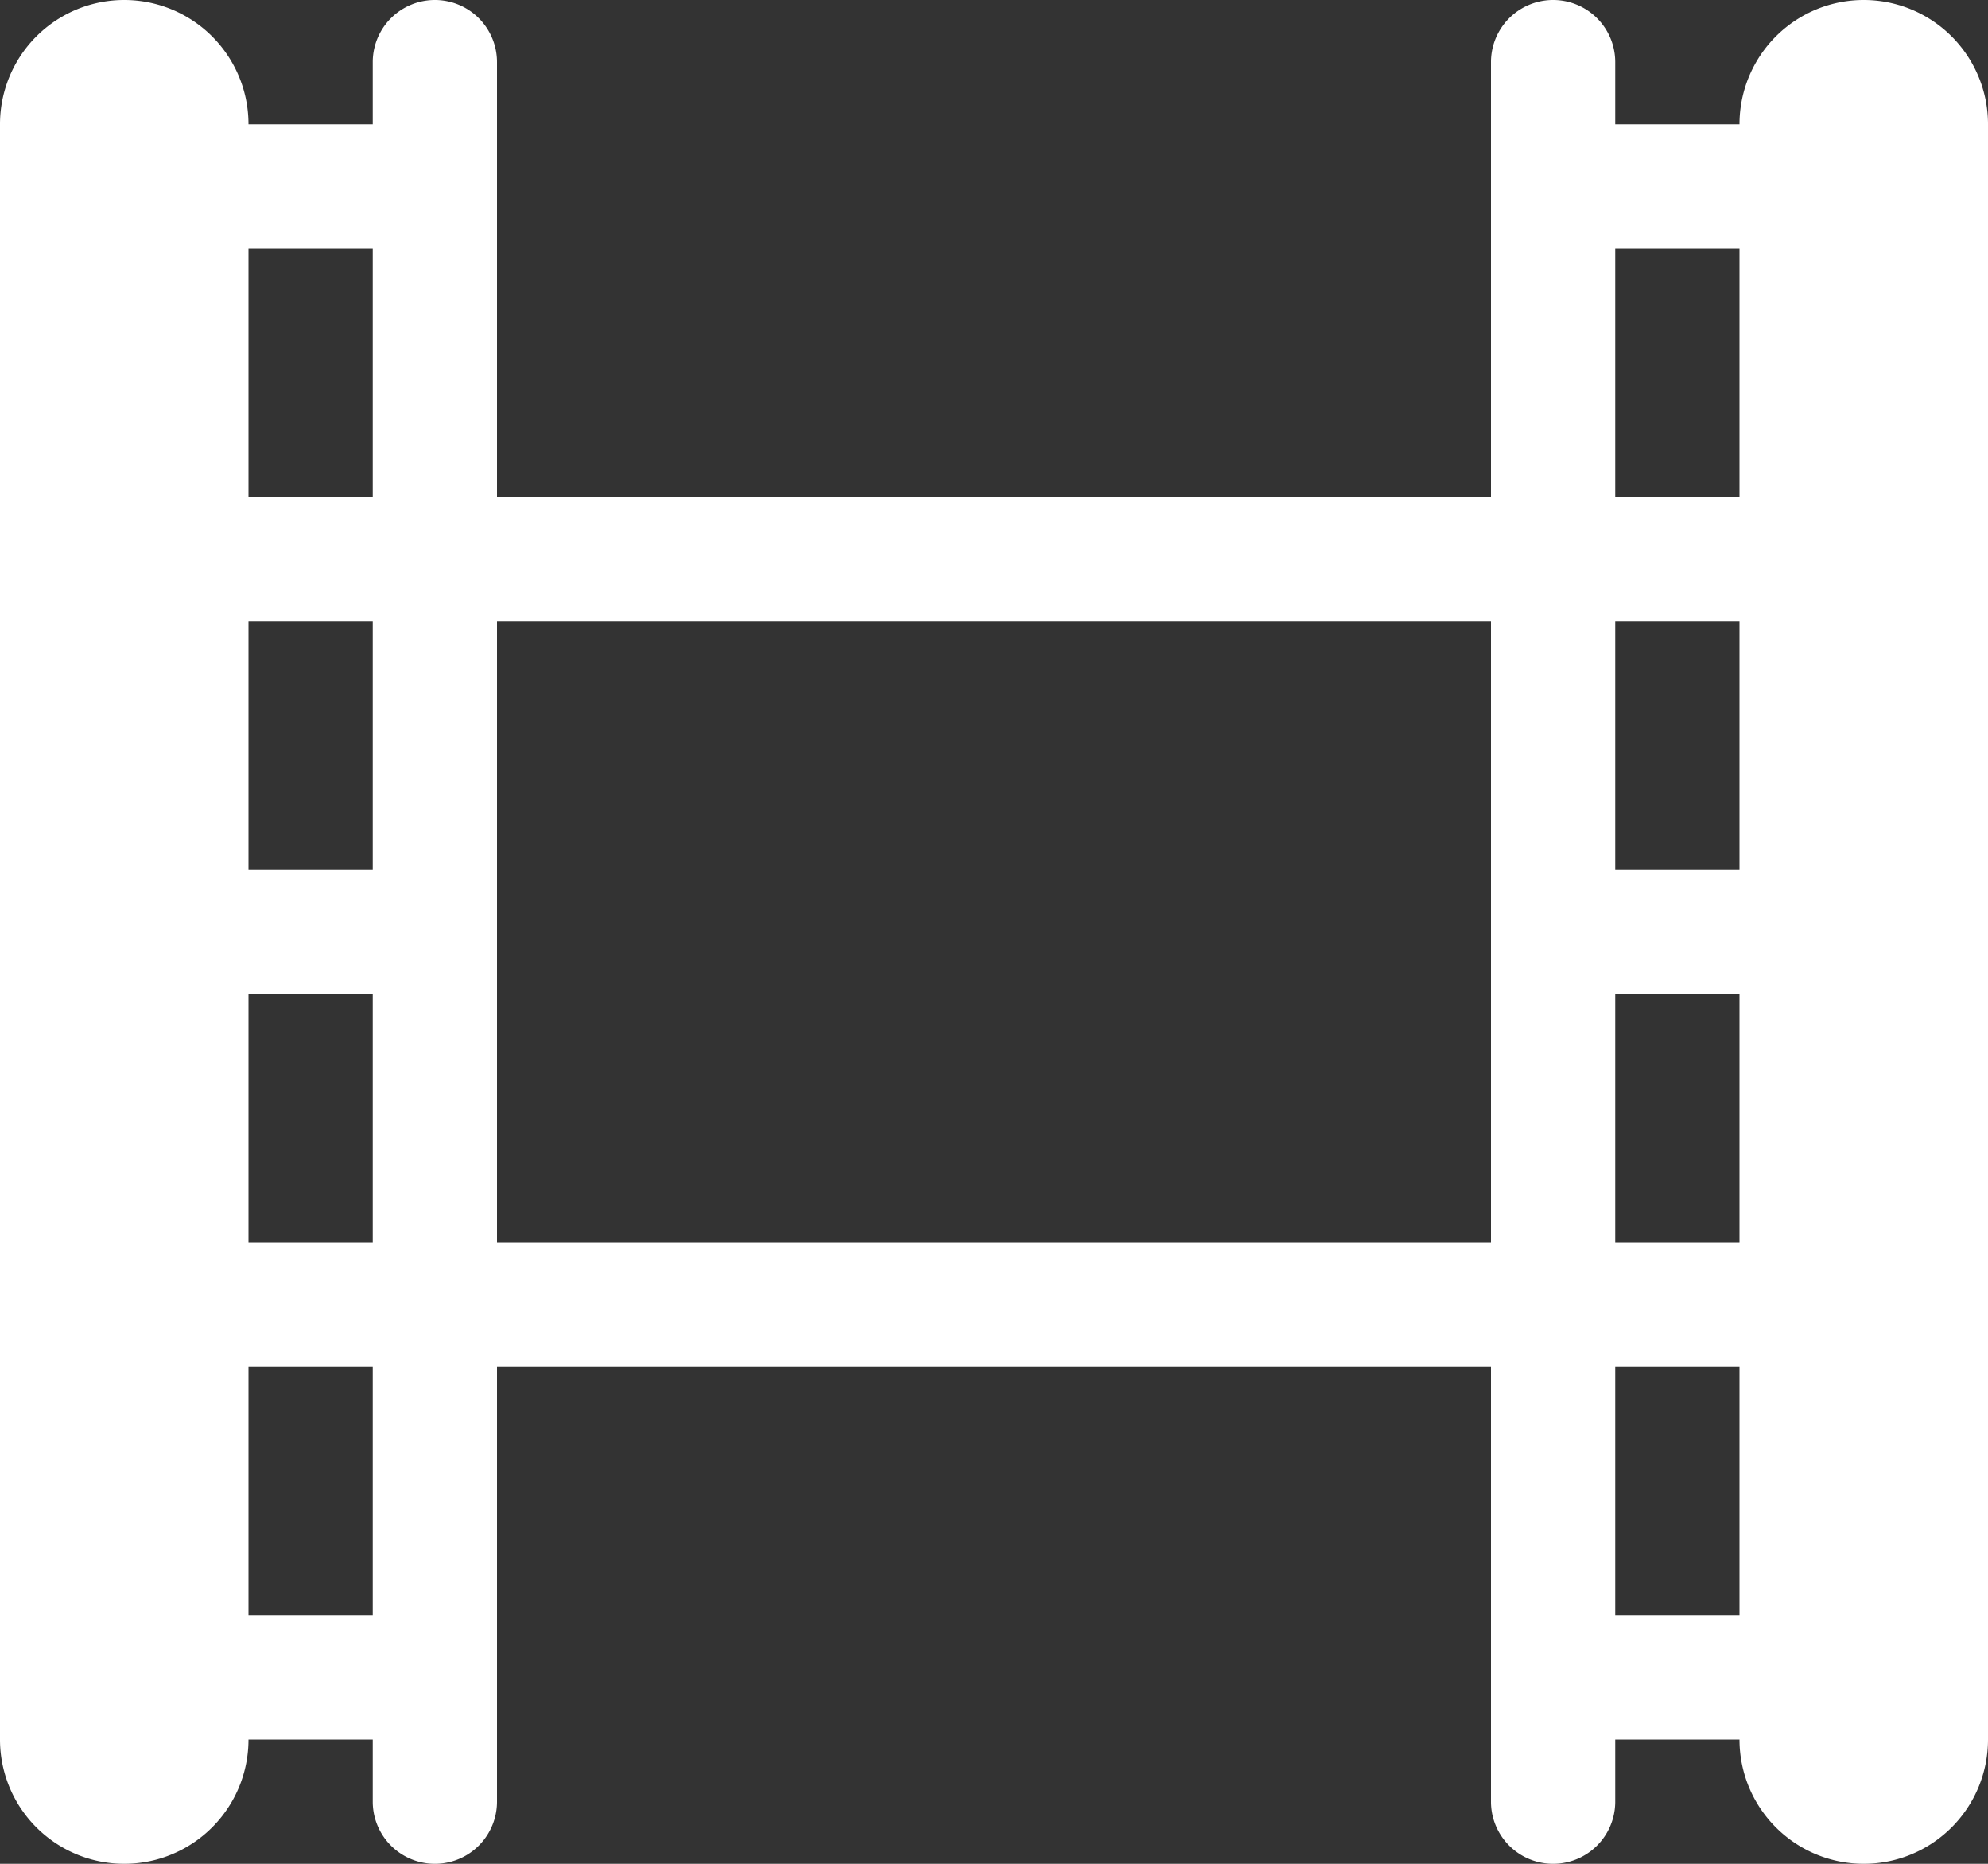 <svg xmlns="http://www.w3.org/2000/svg" viewBox="0 0 16 15">
  <rect x="0" y="0" width="16" height="15" fill="#333333" stroke="none"/>
  <defs>
    <style>
      .cls-1 {
        fill: #fff;
        fill-rule: evenodd;
      }
    </style>
  </defs>
  <path id="Path_518" data-name="Path 518" class="cls-1" d="M15,15a1,1,0,0,1-1-1H13v.5a.5.5,0,0,1-1,0V11H4v3.5a.5.5,0,0,1-1,0V14H2a1,1,0,0,1-2,0V1A1,1,0,0,1,2,1H3V.5a.5.5,0,0,1,1,0V4h8V.5a.5.5,0,0,1,1,0V1h1a1,1,0,0,1,2,0V14A1,1,0,0,1,15,15Zm-2-2h1V11H13ZM2,13H3V11H2ZM3,2H2V4H3ZM3,5H2V7H3ZM3,8H2v2H3ZM4,5v5h8V5ZM14,2H13V4h1Zm0,3H13V7h1Zm0,3H13v2h1Z"/>
</svg>
